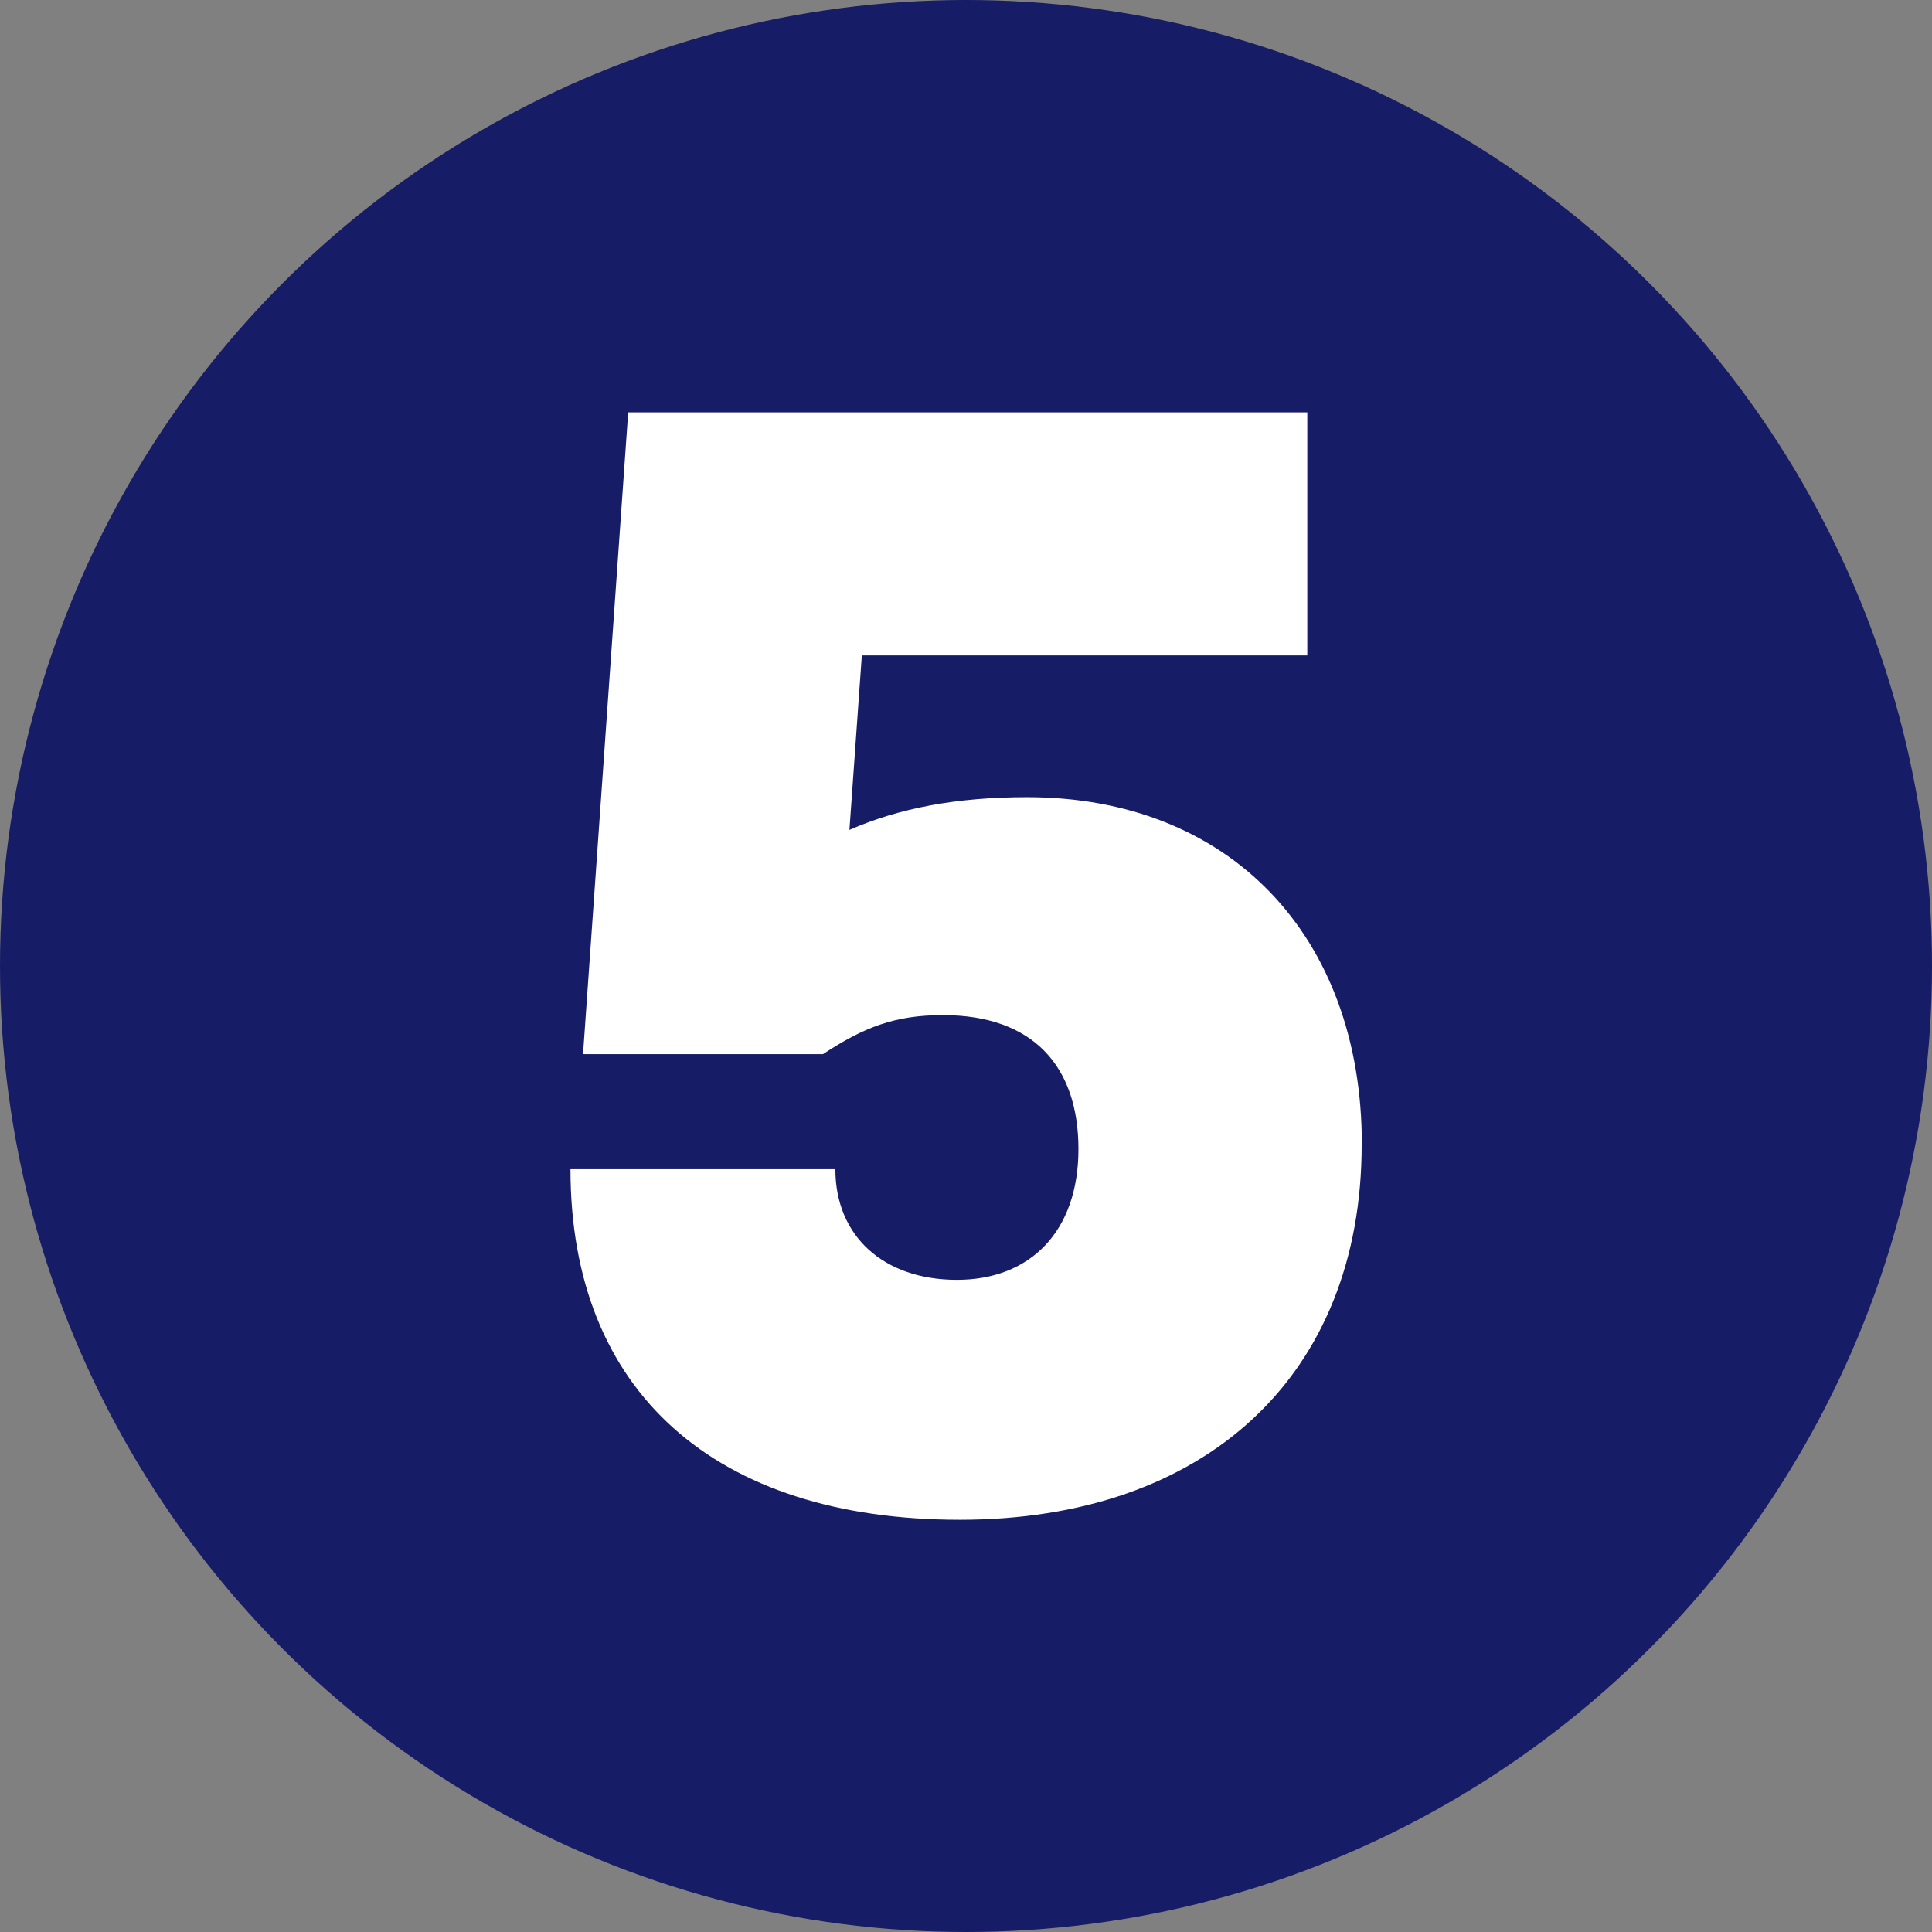 <?xml version="1.0" encoding="UTF-8"?>
<svg id="Layer_2" xmlns="http://www.w3.org/2000/svg" viewBox="0 0 116.84 116.84">
  <rect x="0" y="0" width="116.84" height="116.84" fill="#808080" stroke="none"/>
  <defs>
    <style>
      .cls-1 {
        fill: #fff;
      }

      .cls-2 {
        fill: #171c66;
      }
    </style>
  </defs>
  <g id="Layer_1-2" data-name="Layer_1">
    <g>
      <circle class="cls-2" cx="58.42" cy="58.42" r="58.42"/>
      <path class="cls-1" d="M82.35,69.21c0,14.04-9.51,22.7-24.3,22.7s-23.55-7.72-23.55-21.2h16.02c0,4.05,2.92,6.69,7.35,6.69s7.35-2.92,7.35-7.91-2.73-8.1-8.2-8.1c-2.92,0-4.8.75-7.25,2.36h-14.51l2.73-38.81h41.07v14.7h-26.94l-.75,10.55c3.01-1.32,6.5-1.98,10.74-1.98,12.25,0,20.25,8.38,20.25,21.01Z"/>
    </g>
  </g>
</svg>